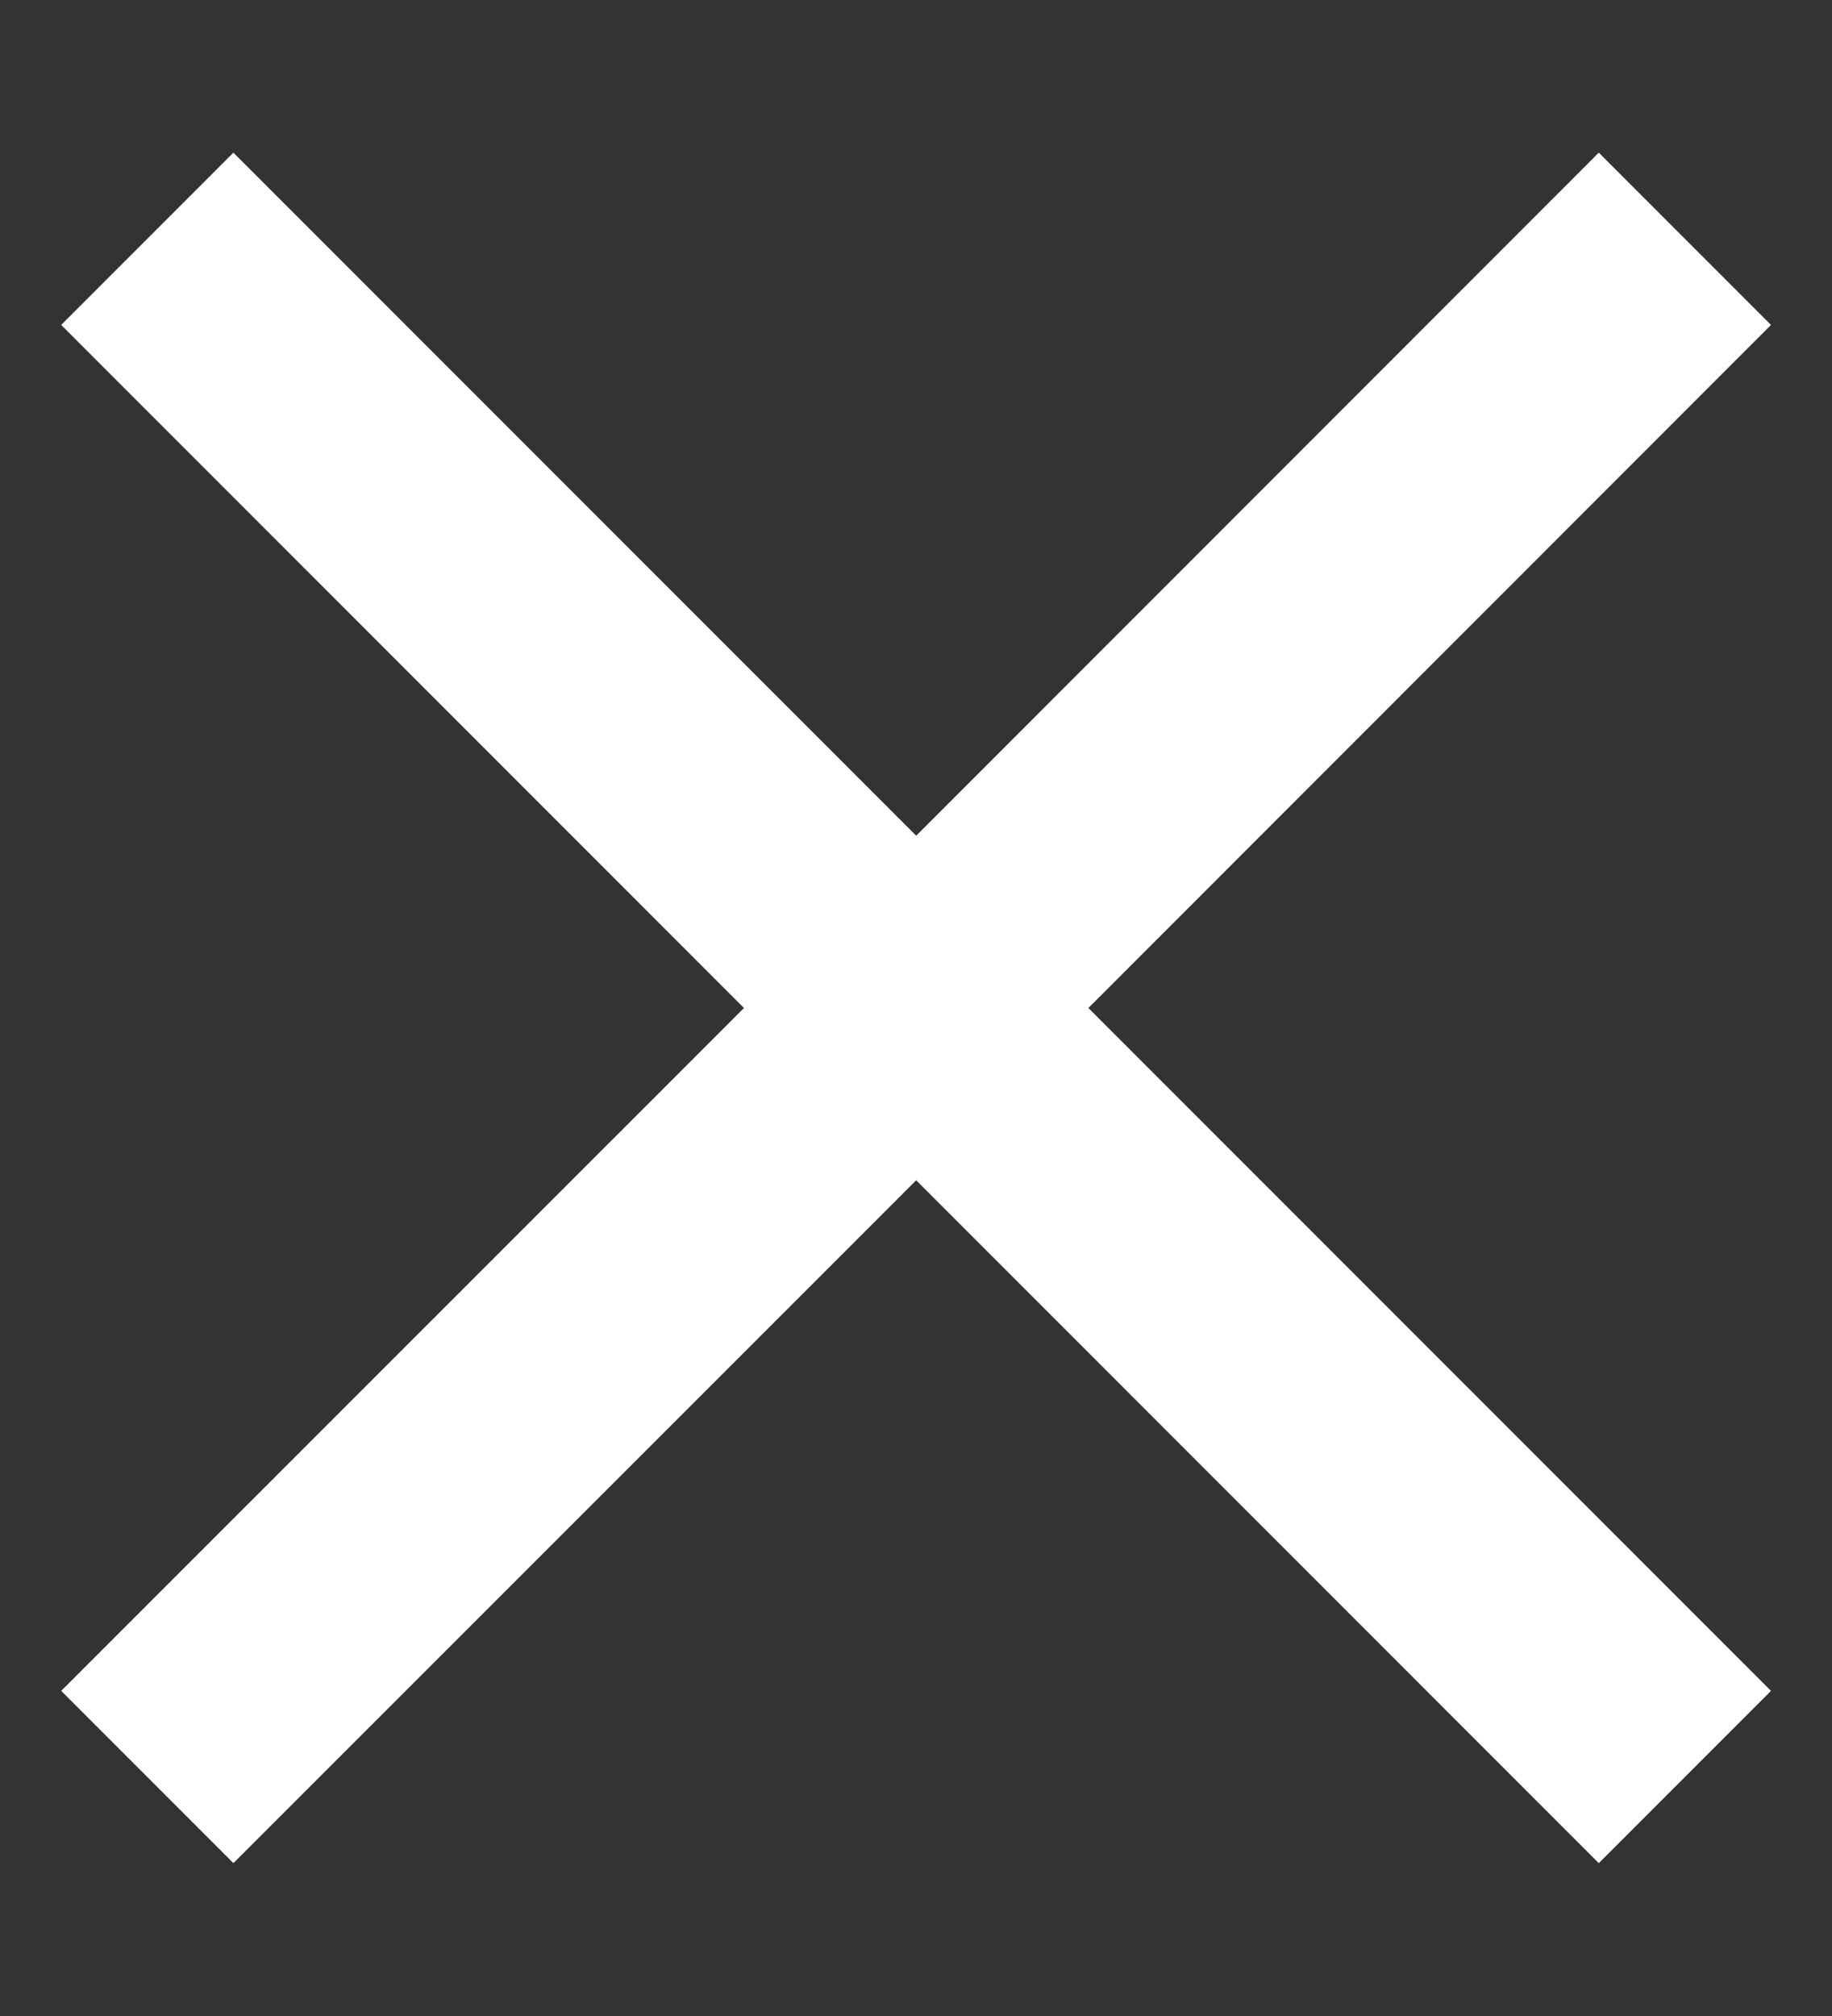 <svg width="10" height="11" viewBox="0 0 10 11" fill="none" xmlns="http://www.w3.org/2000/svg">
<rect x="0" y="0" width="10" height="11" fill="#333333" stroke="none"/>
<path d="M9.667 1.773L8.727 0.833L5.001 4.56L1.274 0.833L0.334 1.773L4.061 5.5L0.334 9.226L1.274 10.166L5.001 6.44L8.727 10.166L9.667 9.226L5.941 5.5L9.667 1.773Z" fill="white"/>
</svg>
